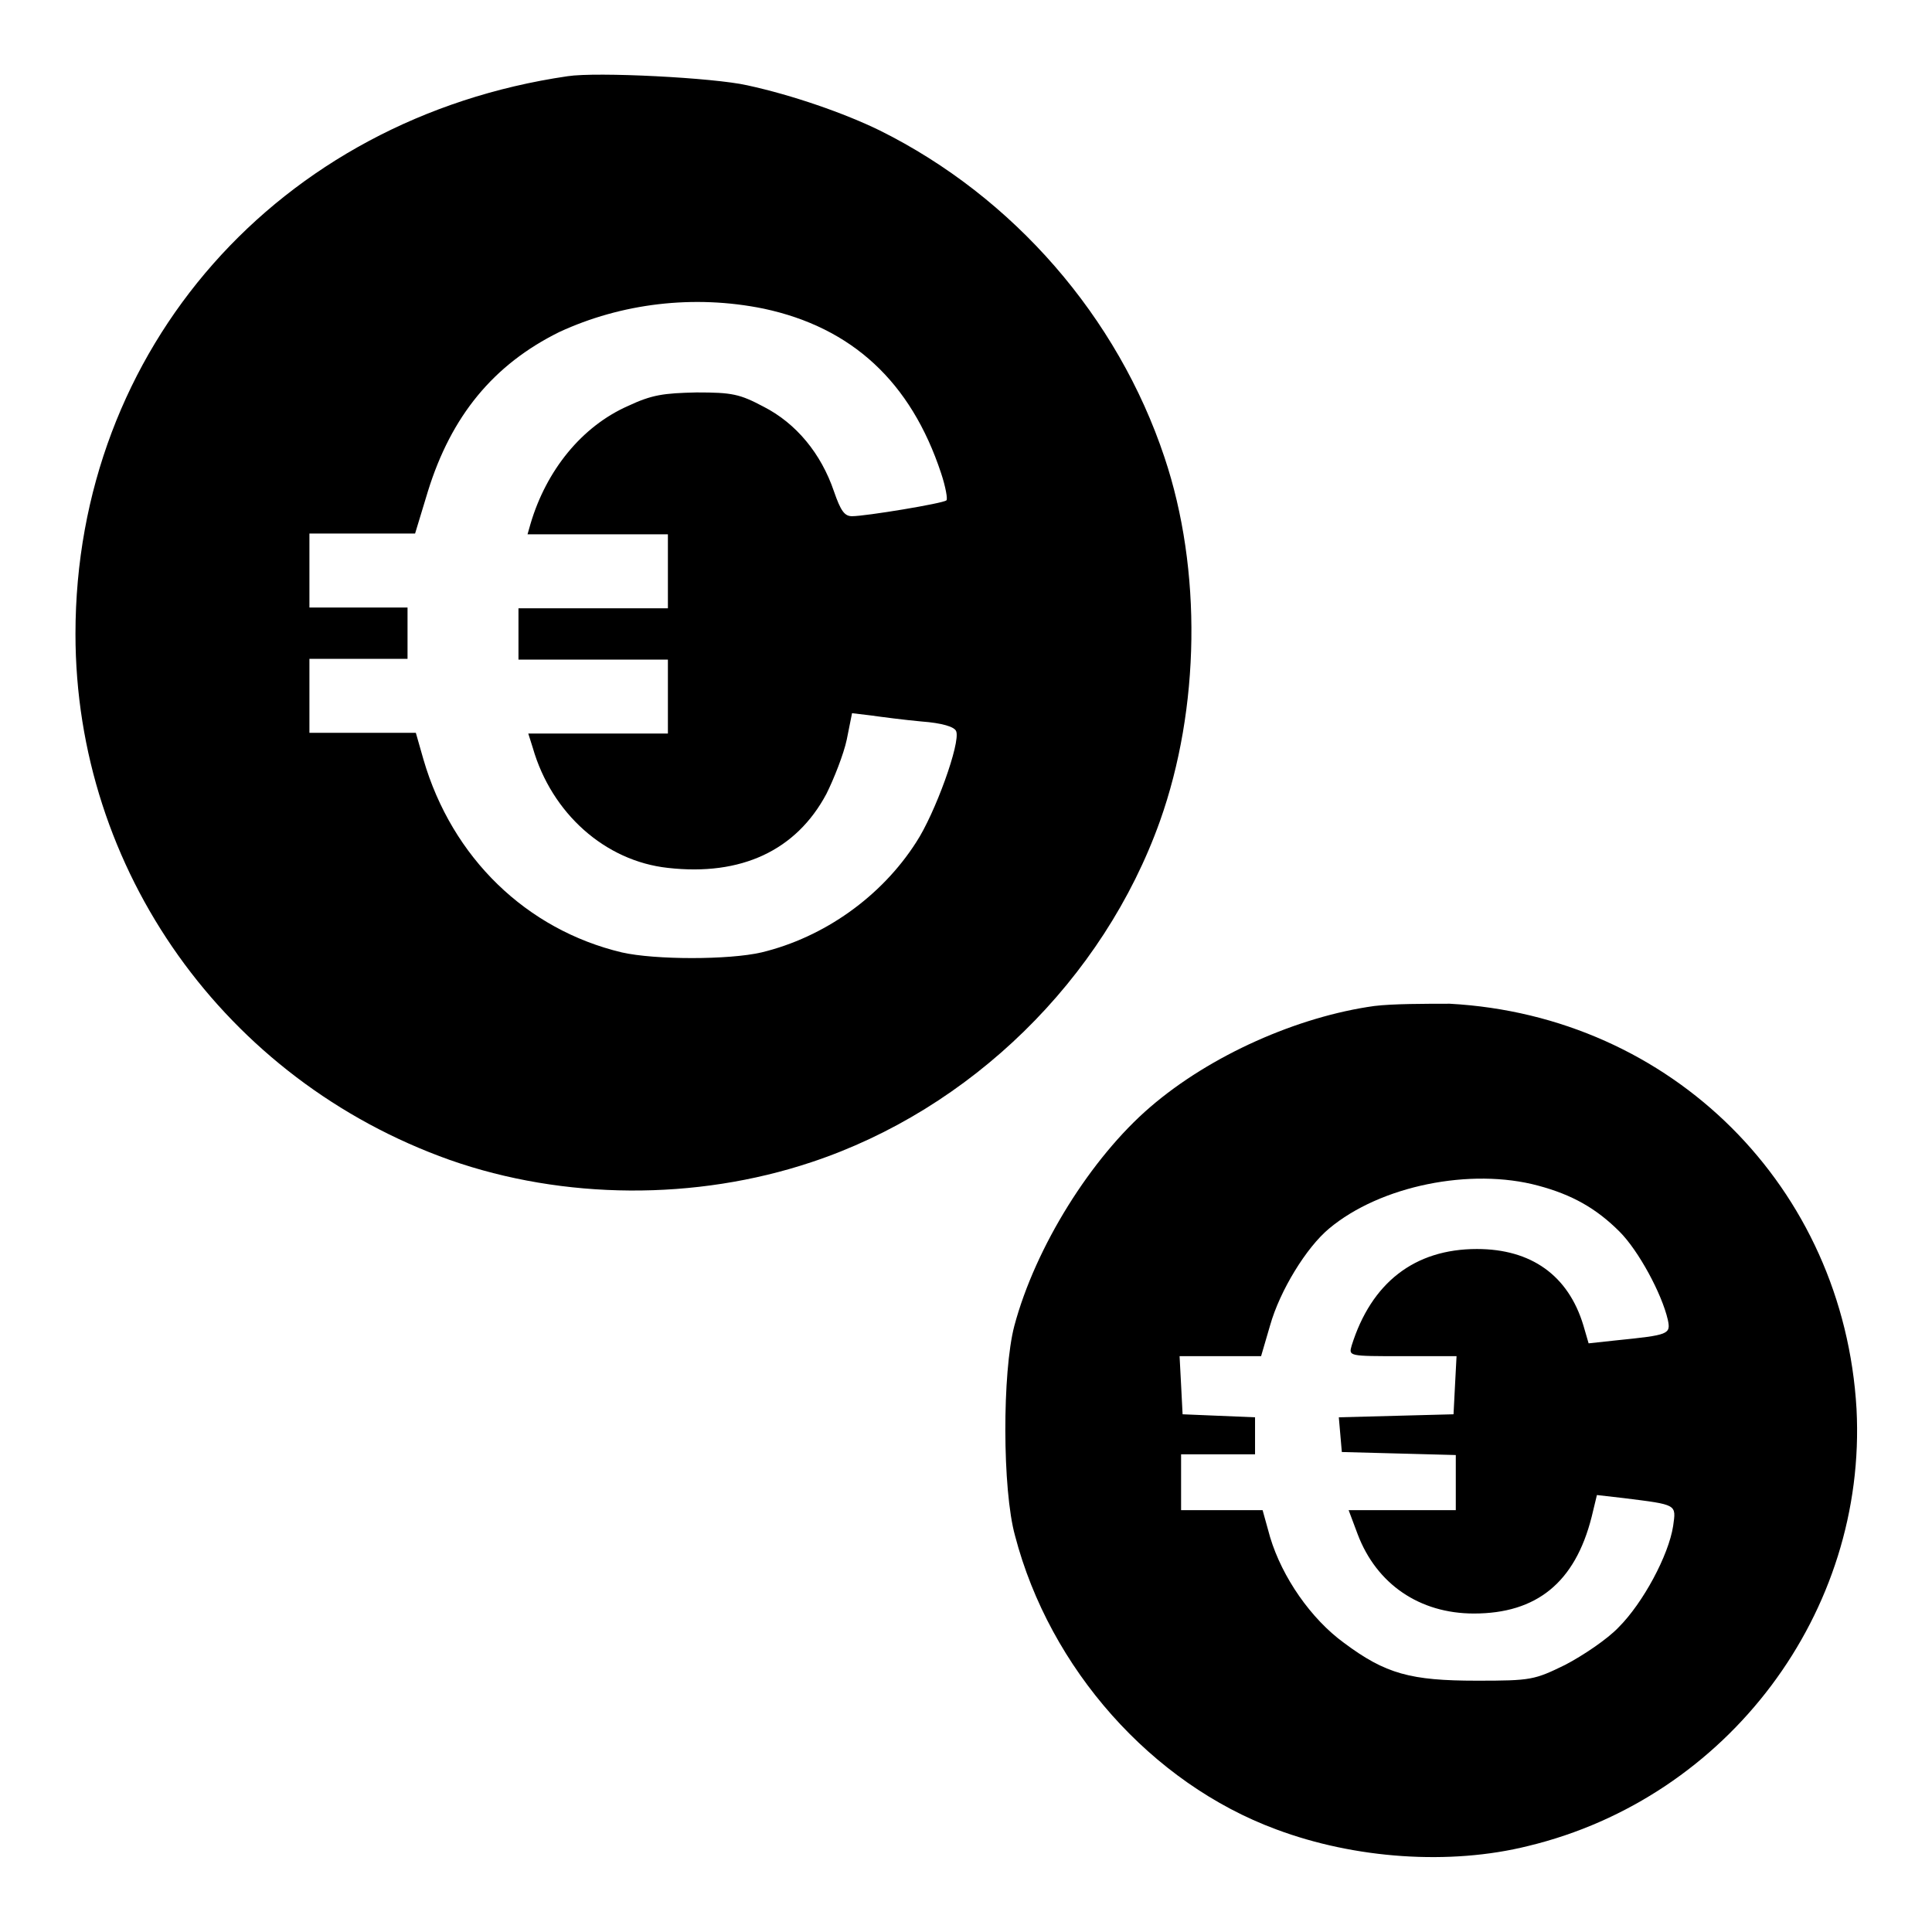 <?xml version="1.0" encoding="utf-8"?>
<!-- Svg Vector Icons : http://www.onlinewebfonts.com/icon -->
<!DOCTYPE svg PUBLIC "-//W3C//DTD SVG 1.1//EN" "http://www.w3.org/Graphics/SVG/1.1/DTD/svg11.dtd">
<svg version="1.1" xmlns="http://www.w3.org/2000/svg" xmlns:xlink="http://www.w3.org/1999/xlink" x="0px" y="0px" viewBox="0 0 256 256" enable-background="new 0 0 256 256" xml:space="preserve">
<g><g><g><path fill="#000000" d="M75.2,10.1C36.9,15.7,10,46.2,10,84c0,31.3,19.8,59.1,49.6,69.7c15.1,5.3,32.6,5.4,47.9,0.3c21.1-7,38.7-24.2,46.2-45.2c5.3-14.9,5.6-33.3,0.6-48.2c-6.2-18.6-20-34.5-37.7-43.3c-4.7-2.3-11.6-4.7-17.6-6C94.6,10.3,79.1,9.5,75.2,10.1z M101.2,40.9c11.7,2.5,19.5,9.7,23.5,21.8c0.6,1.8,0.9,3.5,0.7,3.6c-0.4,0.4-10.7,2.1-12.5,2.1c-1,0-1.5-0.7-2.4-3.3c-1.7-5-5-9-9.3-11.2c-3.2-1.7-4.2-1.9-8.9-1.9c-4.4,0.1-5.9,0.3-9.1,1.8c-6.1,2.7-10.8,8.5-12.9,15.6l-0.4,1.4h9.3h9.3v4.9v4.9h-9.9h-9.9v3.4v3.4h9.9h9.9v4.9v4.9h-9.2H70l0.6,1.9c2.5,8.7,9.6,15,17.9,15.9c9.7,1.1,17-2.3,21-9.8c1-2,2.3-5.3,2.7-7.2l0.7-3.5l2.5,0.3c1.4,0.2,4.5,0.6,6.7,0.8c2.7,0.2,4.4,0.7,4.6,1.3c0.6,1.5-2.8,10.9-5.3,14.7c-4.6,7.2-12.2,12.6-20.5,14.6c-4.3,1-14.1,1-18.5,0c-12.6-3-22.5-12.5-26.3-25.6l-1-3.5h-7.1h-7v-4.9v-4.9h6.5h6.5v-3.4v-3.4h-6.5h-6.5v-4.9v-4.9h7h7l1.7-5.6c3.1-10,8.7-16.8,17.4-21.1C82.3,40.2,91.9,39,101.2,40.9z"/><path fill="#000000" d="M182.1,133.3c-10.1,1.4-21.7,6.5-29.7,13.4c-7.8,6.7-15.2,18.5-18,29c-1.6,6.1-1.6,21.7,0.1,27.8c4.6,17.6,18.1,32.8,34.6,38.9c10.4,3.9,23,4.8,33.4,2.2c26.5-6.4,44.9-31,43.5-57.9c-1.7-29.4-24.5-52.1-53.9-53.7C189,133,184.5,133,182.1,133.3z M203.8,157.1c4.5,1.2,7.7,3,10.8,6.1c2.5,2.5,5.6,8.2,6.4,11.7c0.4,1.9,0.1,2-6.8,2.7l-3.7,0.4l-0.7-2.4c-2-6.6-6.9-10.1-14.1-10.1c-8.3,0-14,4.5-16.6,12.8c-0.4,1.4-0.4,1.4,6.7,1.4h7.2l-0.2,3.8l-0.2,3.9l-7.6,0.2l-7.6,0.2l0.2,2.3l0.2,2.3l7.6,0.2l7.5,0.2v3.6v3.7h-7.1h-7.1l1.2,3.2c2.5,6.6,8.2,10.5,15.4,10.5c8.3,0,13.4-4.1,15.6-12.8l0.7-2.9l3.5,0.4c7.2,0.9,7,0.8,6.6,3.7c-0.6,3.9-4,10.2-7.2,13.4c-1.5,1.6-4.8,3.8-7.1,5c-4.1,2-4.5,2.1-11.7,2.1c-8.8,0-12.1-0.9-17.6-5c-4.4-3.2-8.2-8.7-9.8-14l-1-3.6h-5.4h-5.4v-3.7v-3.7h4.9h4.9v-2.5v-2.4l-4.8-0.2l-4.8-0.2l-0.2-3.9l-0.2-3.8h5.4h5.4l1.2-4.1c1.3-4.6,4.8-10.3,7.8-12.8C182.9,157.1,194.9,154.7,203.8,157.1z"/></g></g></g>
</svg>